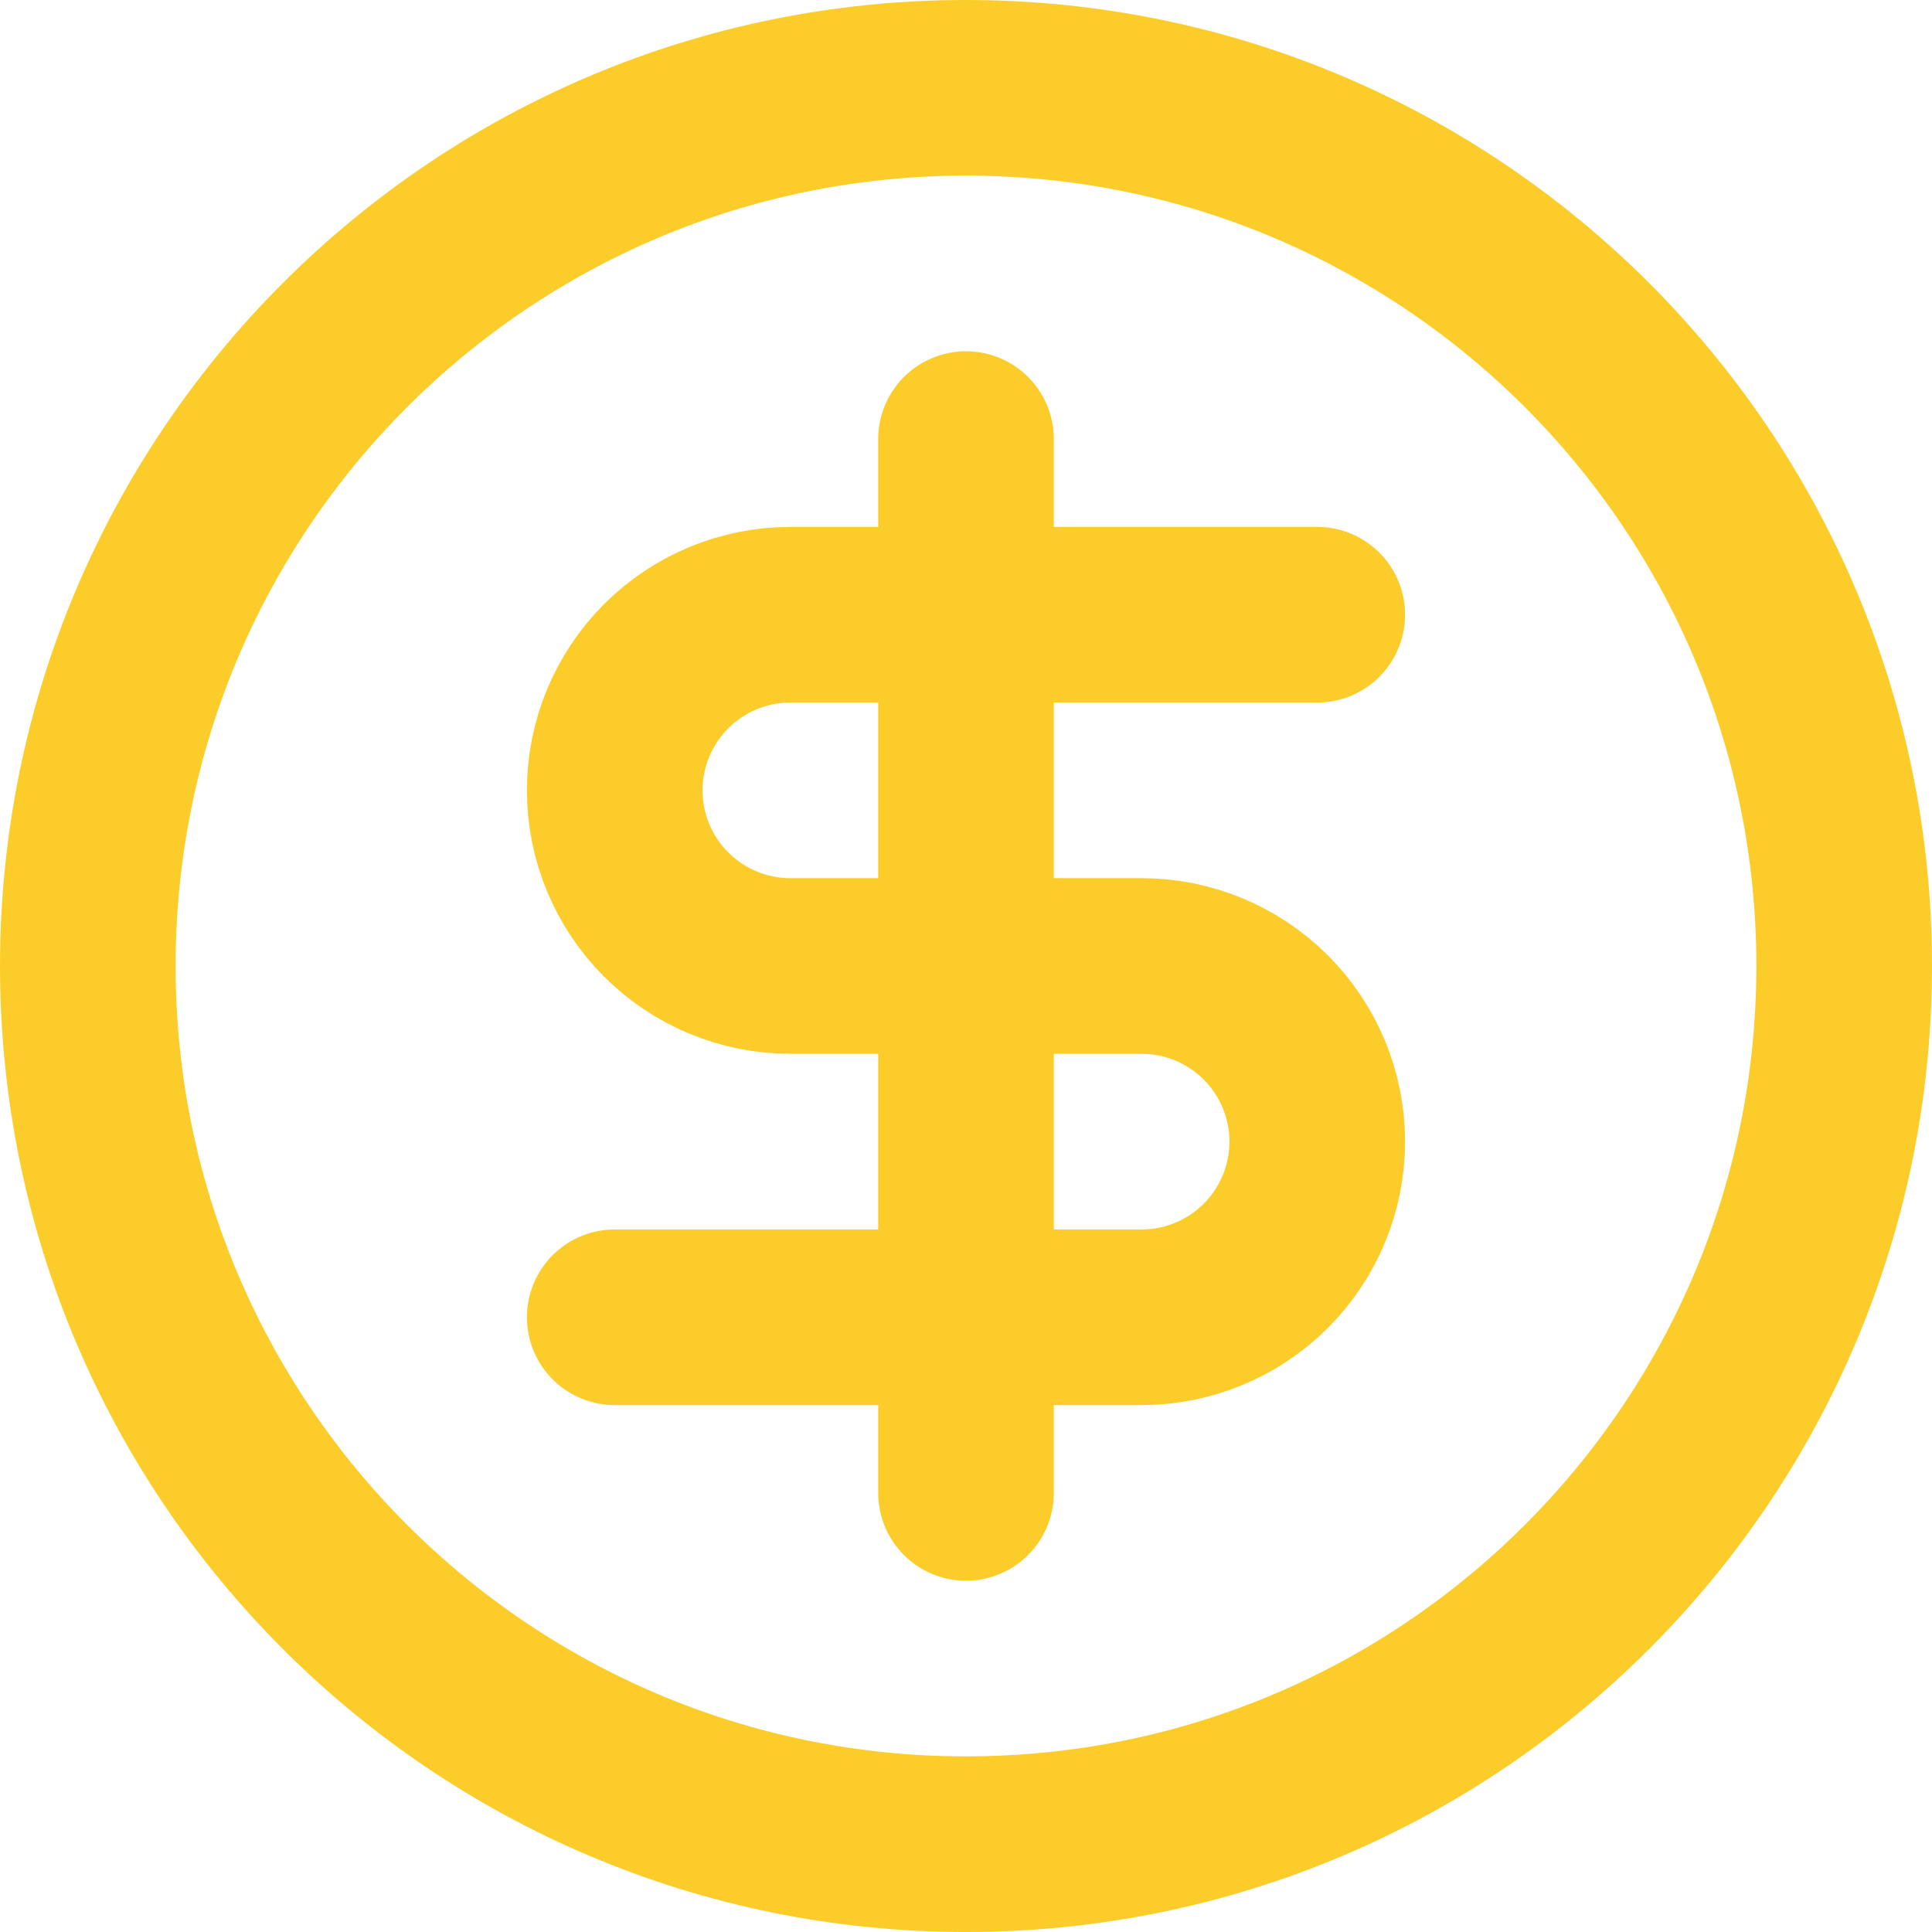 <svg width="22" height="22" viewBox="0 0 22 22" fill="none" xmlns="http://www.w3.org/2000/svg">
<path d="M15 7H9C8.47 7 7.961 7.211 7.586 7.586C7.211 7.961 7 8.47 7 9C7 9.53 7.211 10.039 7.586 10.414C7.961 10.789 8.47 11 9 11H13C13.53 11 14.039 11.211 14.414 11.586C14.789 11.961 15 12.47 15 13C15 13.53 14.789 14.039 14.414 14.414C14.039 14.789 13.53 15 13 15H7M11 17V5M21 11C21 16.523 16.523 21 11 21C5.477 21 1 16.523 1 11C1 5.477 5.477 1 11 1C16.523 1 21 5.477 21 11Z" stroke="#FCCD2A" stroke-width="2" stroke-linecap="round" stroke-linejoin="round"/>
</svg>
